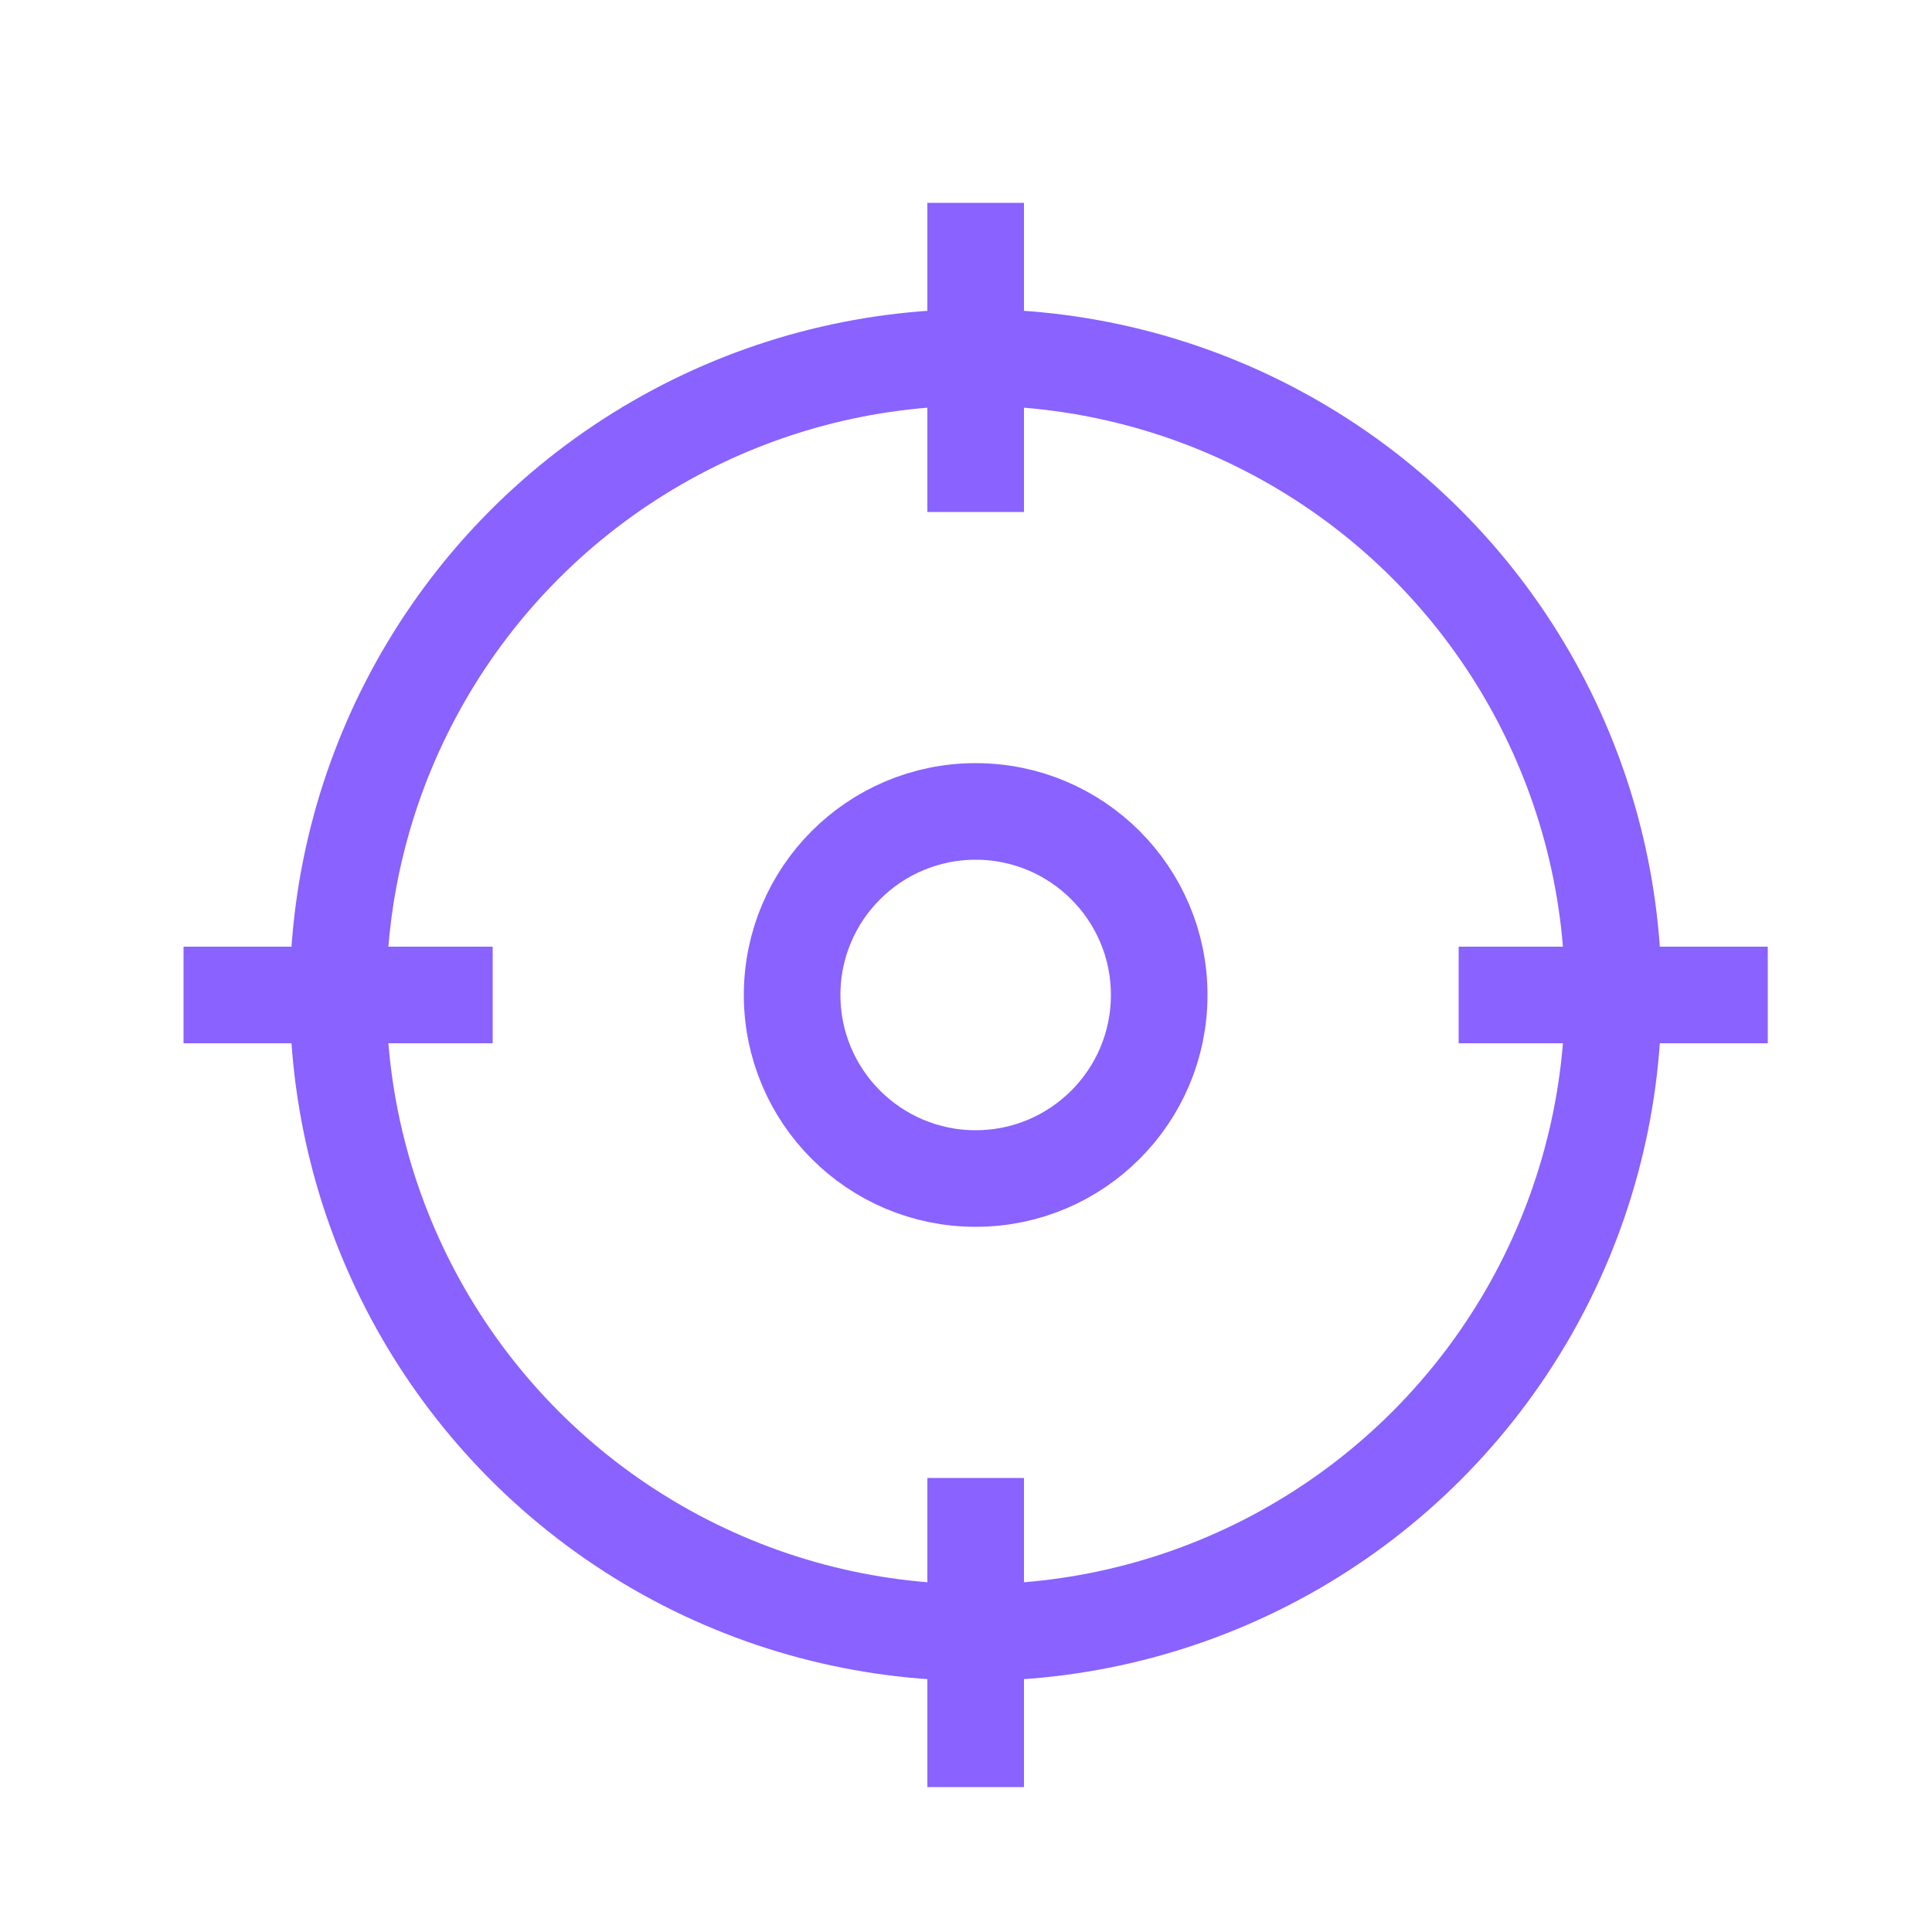 <?xml version="1.0" encoding="UTF-8"?>
<svg xmlns="http://www.w3.org/2000/svg" width="100" height="100" viewBox="0 0 100 100">
  <g data-name="Groupe 1963">
    <g fill="none" stroke="#8962ff" stroke-width="5" data-name="Groupe 2229" transform="translate(0 10384)">
      <g data-name="Ellipse 175" transform="translate(15 -10368)">
        <circle cx="35.5" cy="35.5" r="35.5" stroke="none"></circle>
        <circle cx="35.5" cy="35.5" r="33"></circle>
      </g>
      <path d="M50.5-10373.5v16" data-name="Ligne 386"></path>
      <path d="M50.5-10307.5v16" data-name="Ligne 387"></path>
      <path d="M91.5-10332.5h-16" data-name="Ligne 388"></path>
      <path d="M25.5-10332.5h-16" data-name="Ligne 389"></path>
      <circle cx="9.5" cy="9.5" r="9.5" data-name="Ellipse 176" transform="translate(41 -10342)"></circle>
    </g>
  </g>
</svg>
